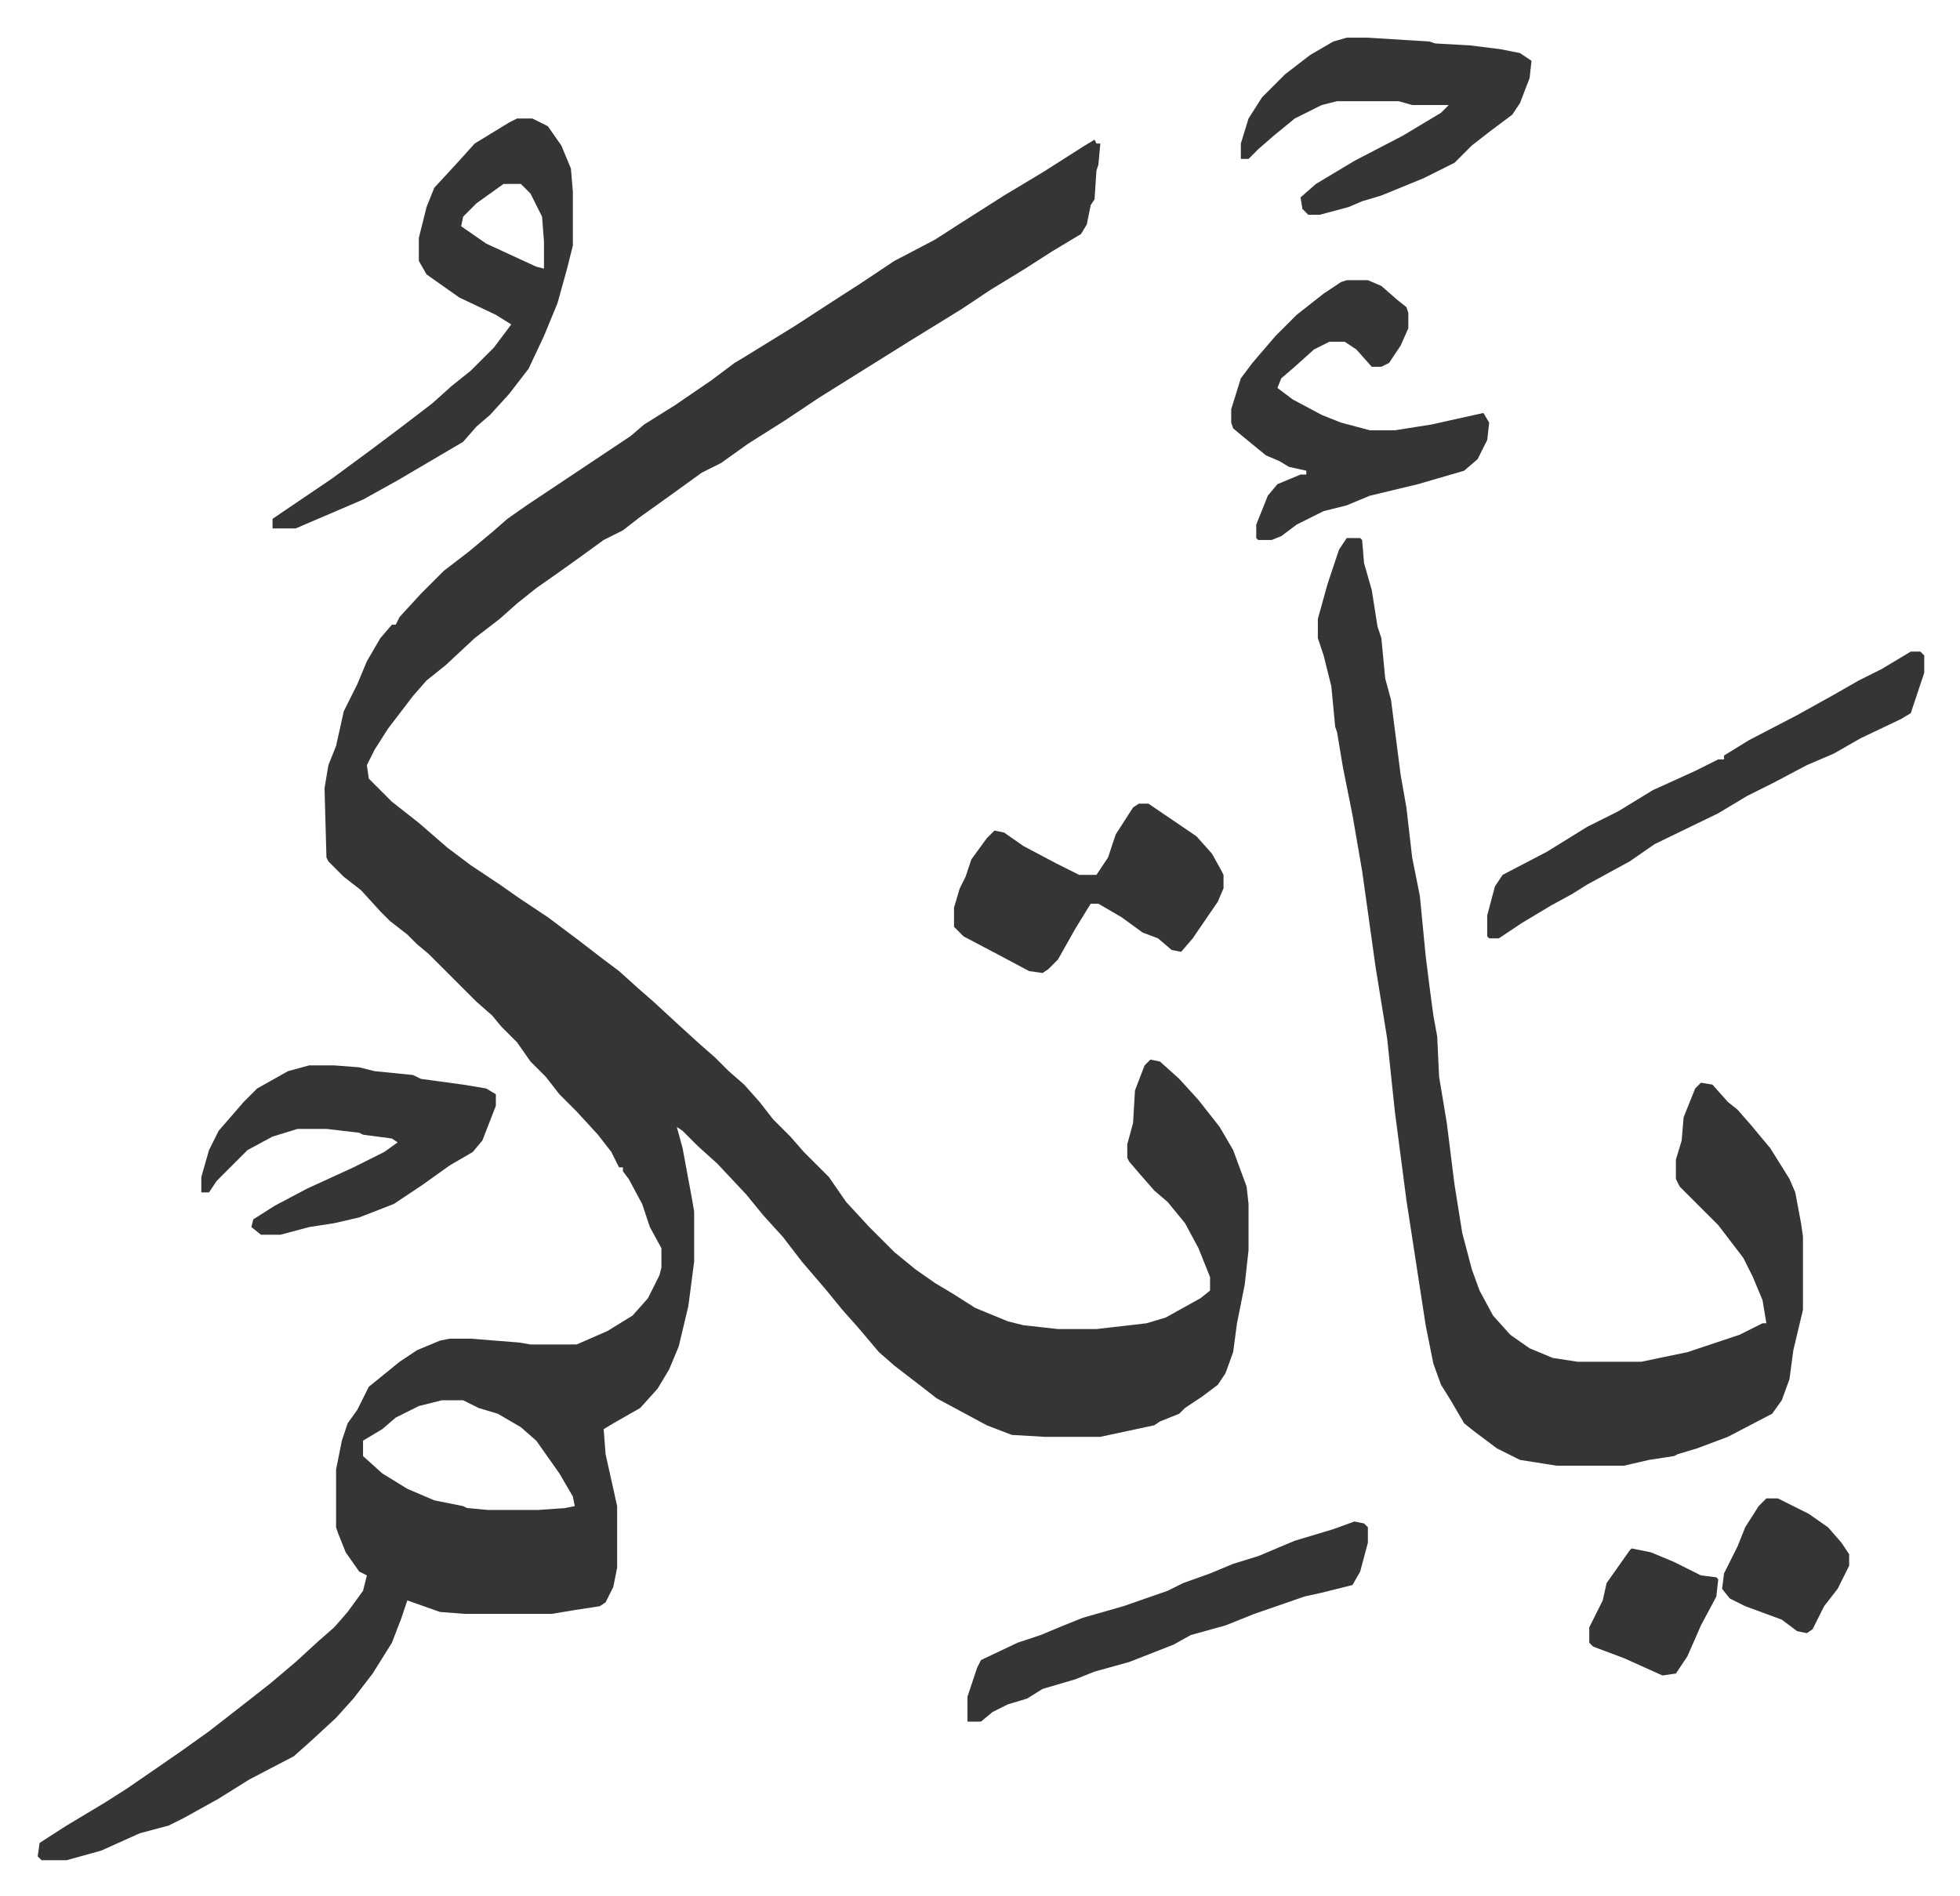 <svg xmlns="http://www.w3.org/2000/svg" role="img" viewBox="-19.58 213.42 1018.16 985.16"><path fill="#353535" id="rule_normal" d="M549 286l1 2h2l-1 11-1 3-1 15-2 3-2 10-3 5-15 9-14 9-18 11-15 10-26 16-24 15-24 15-18 12-19 12-14 10-10 5-18 13-14 10-9 7-10 5-11 8-14 10-10 7-10 8-9 8-13 10-15 14-10 8-7 8-13 17-7 11-4 8 1 7 12 12 14 11 15 13 12 9 15 10 10 7 15 10 16 12 13 10 8 6 10 9 8 7 13 12 11 10 8 7 7 7 8 7 8 9 7 9 9 9 7 8 13 13 9 13 12 13 13 13 11 9 10 7 10 6 11 7 17 7 8 2 18 2h20l26-3 10-3 18-10 5-4v-7l-6-15-7-13-9-11-7-6-7-8-6-7-1-2v-7l3-11 1-17 5-13 3-3 5 1 10 9 10 11 11 14 7 12 7 19 1 9v24l-2 18-4 20-2 15-4 11-4 6-8 6-9 6-3 3-10 4-3 2-28 6h-29l-17-1-13-5-26-14-9-7-13-10-8-7-11-13-8-9-9-11-12-14-10-13-10-11-9-11-15-16-10-9-8-8-3-2 3 11 5 27 1 6v26l-3 23-5 21-5 12-6 10-9 10-14 8-5 3 1 13 6 27v32l-2 10-4 8-3 2-13 2-12 2h-45l-13-1-17-6-3 9-5 13-10 16-10 13-9 10-13 12-9 8-23 12-16 10-18 10-8 4-15 4-20 9-18 5H2l-2-2 1-7 14-9 20-12 11-7 16-11 13-9 14-10 18-14 14-11 13-11 12-11 8-7 7-8 8-11 2-8-4-2-7-10-4-10-1-3v-30l3-15 3-9 5-7 6-12 16-13 9-6 12-5 5-1h11l25 2 6 1h24l16-7 13-8 8-9 6-12 1-4v-10l-6-11-4-12-7-13-3-4v-2h-2l-4-8-7-9-11-12-9-9-7-9-8-8-7-10-8-8-5-6-8-7-25-25-6-5-5-5-9-7-5-5-10-11-9-7-8-8-1-2-1-36 2-12 4-10 4-18 7-14 5-12 7-12 6-7h2l2-4 11-12 12-12 13-10 12-10 8-7 10-7 12-8 42-28 7-6 16-10 19-13 12-9 5-3 26-16 20-13 14-9 18-12 21-11 14-9 22-14 20-12 22-14zM210 941l-12 3-12 6-7 6-10 6v8l10 9 13 8 14 6 15 3 2 1 11 1h26l14-1 5-1-1-5-7-12-12-17-8-7-12-7-10-3-8-4zm470-448h7l1 1 1 12 4 14 3 19 2 6 2 21 3 11 5 39 3 17 3 26 4 20 3 31 2 16 2 15 2 11 1 21 4 24 4 32 4 25 5 19 4 11 7 13 9 10 10 7 12 5 13 2h33l24-5 27-9 12-6h2l-2-12-5-12-5-10-13-17-20-20-2-4v-10l3-10 1-12 6-15 3-3 6 1 8 9 5 4 7 8 10 12 10 16 3 7 3 16 1 7v38l-5 21-2 15-4 11-5 7-23 12-16 6-10 3-2 1-13 2-13 3h-35l-19-3-12-6-12-9-5-4-7-12-5-8-4-11-4-20-10-65-6-46-4-38-6-37-7-50-5-29-5-25-3-18-1-3-2-21-4-16-3-9v-10l5-18 6-18zM249 275h8l8 4 7 10 5 12 1 12v28l-3 12-5 18-7 17-8 17-10 13-10 11-7 6-7 8-17 10-17 10-18 10-28 12-7 3h-12v-5l31-21 19-14 16-12 17-13 10-9 10-8 7-7 5-5 9-12-8-5-19-9-17-12-4-7v-12l4-16 4-10 12-13 9-10 18-11zm-7 34l-14 10-7 7-1 5 13 9 26 12 4 1v-14l-1-13-6-12-5-5zm438 50h11l7 3 8 7 5 4 1 3v8l-4 9-6 9-4 2h-5l-8-9-6-4h-8l-8 4-10 9-7 6-2 5 8 6 15 8 10 4 15 4h13l19-3 18-4 9-2 3 5-1 9-5 10-7 6-24 7-25 6-12 5-12 3-14 7-8 6-5 2h-7l-1-1v-7l6-15 5-6 12-5h3v-2l-9-2-5-3-7-3-11-9-6-5-1-3v-7l5-16 6-8 12-14 11-11 14-11 9-6z"/><path fill="#353535" id="rule_normal" d="M141 767h13l13 1 8 2 20 2 4 2 22 3 12 2 5 3v6l-7 18-5 6-12 7-14 10-15 10-18 7-13 3-13 2-15 4h-10l-5-4 1-4 11-7 17-9 24-11 16-8 7-5-3-2-15-2-2-1-17-2h-15l-13 4-13 7-16 16-4 6h-4v-8l4-14 5-10 13-15 7-7 16-9zm431-136h5l25 17 8 9 5 9 1 2v7l-3 7-13 19-6 7-5-1-7-6-8-3-11-8-12-7h-4l-8 13-9 16-5 5-3 2-7-1-15-8-19-10-5-5v-10l3-10 3-6 3-9 8-11 4-4 5 1 10 7 17 9 12 6h9l6-9 4-12 9-14zm108-398h11l32 2 3 1 18 1 16 2 10 2 6 4-1 9-5 13-4 6-12 9-9 7-9 9-16 8-22 9-10 3-7 3-15 4h-6l-3-3-1-6 8-7 20-12 25-13 20-12 4-4h-19l-7-2h-32l-8 2-14 7-11 9-8 7-5 5h-4v-8l4-13 7-11 12-12 13-10 12-7zm293 319h5l2 2v9l-7 21-5 3-21 10-14 8-14 6-17 9-14 7-15 9-33 16-13 9-22 12-8 5-11 6-15 9-12 8h-5l-1-1v-11l4-15 4-6 23-12 21-13 16-8 18-11 22-10 12-6h3v-2l13-8 25-13 18-10 14-8 12-6zm-289 452l5 1 2 2v8l-4 15-4 7-16 4-9 2-26 9-15 6-18 5-9 5-23 9-18 5-10 4-17 5-8 5-10 3-8 4-6 5h-7v-13l5-15 2-4 19-9 12-4 12-5 10-4 21-6 23-8 8-4 14-5 12-5 13-4 19-8 20-6zm214-12h6l16 8 10 7 7 8 4 6v6l-6 12-7 9-6 12-3 2-5-1-8-6-19-7-8-4-4-5 1-8 7-14 4-10 7-11zm-70 26l10 2 12 5 14 7 8 1 1 1-1 9-8 15-7 16-6 9-7 1-20-9-16-6-2-2v-8l7-14 2-9 12-17z"/></svg>
